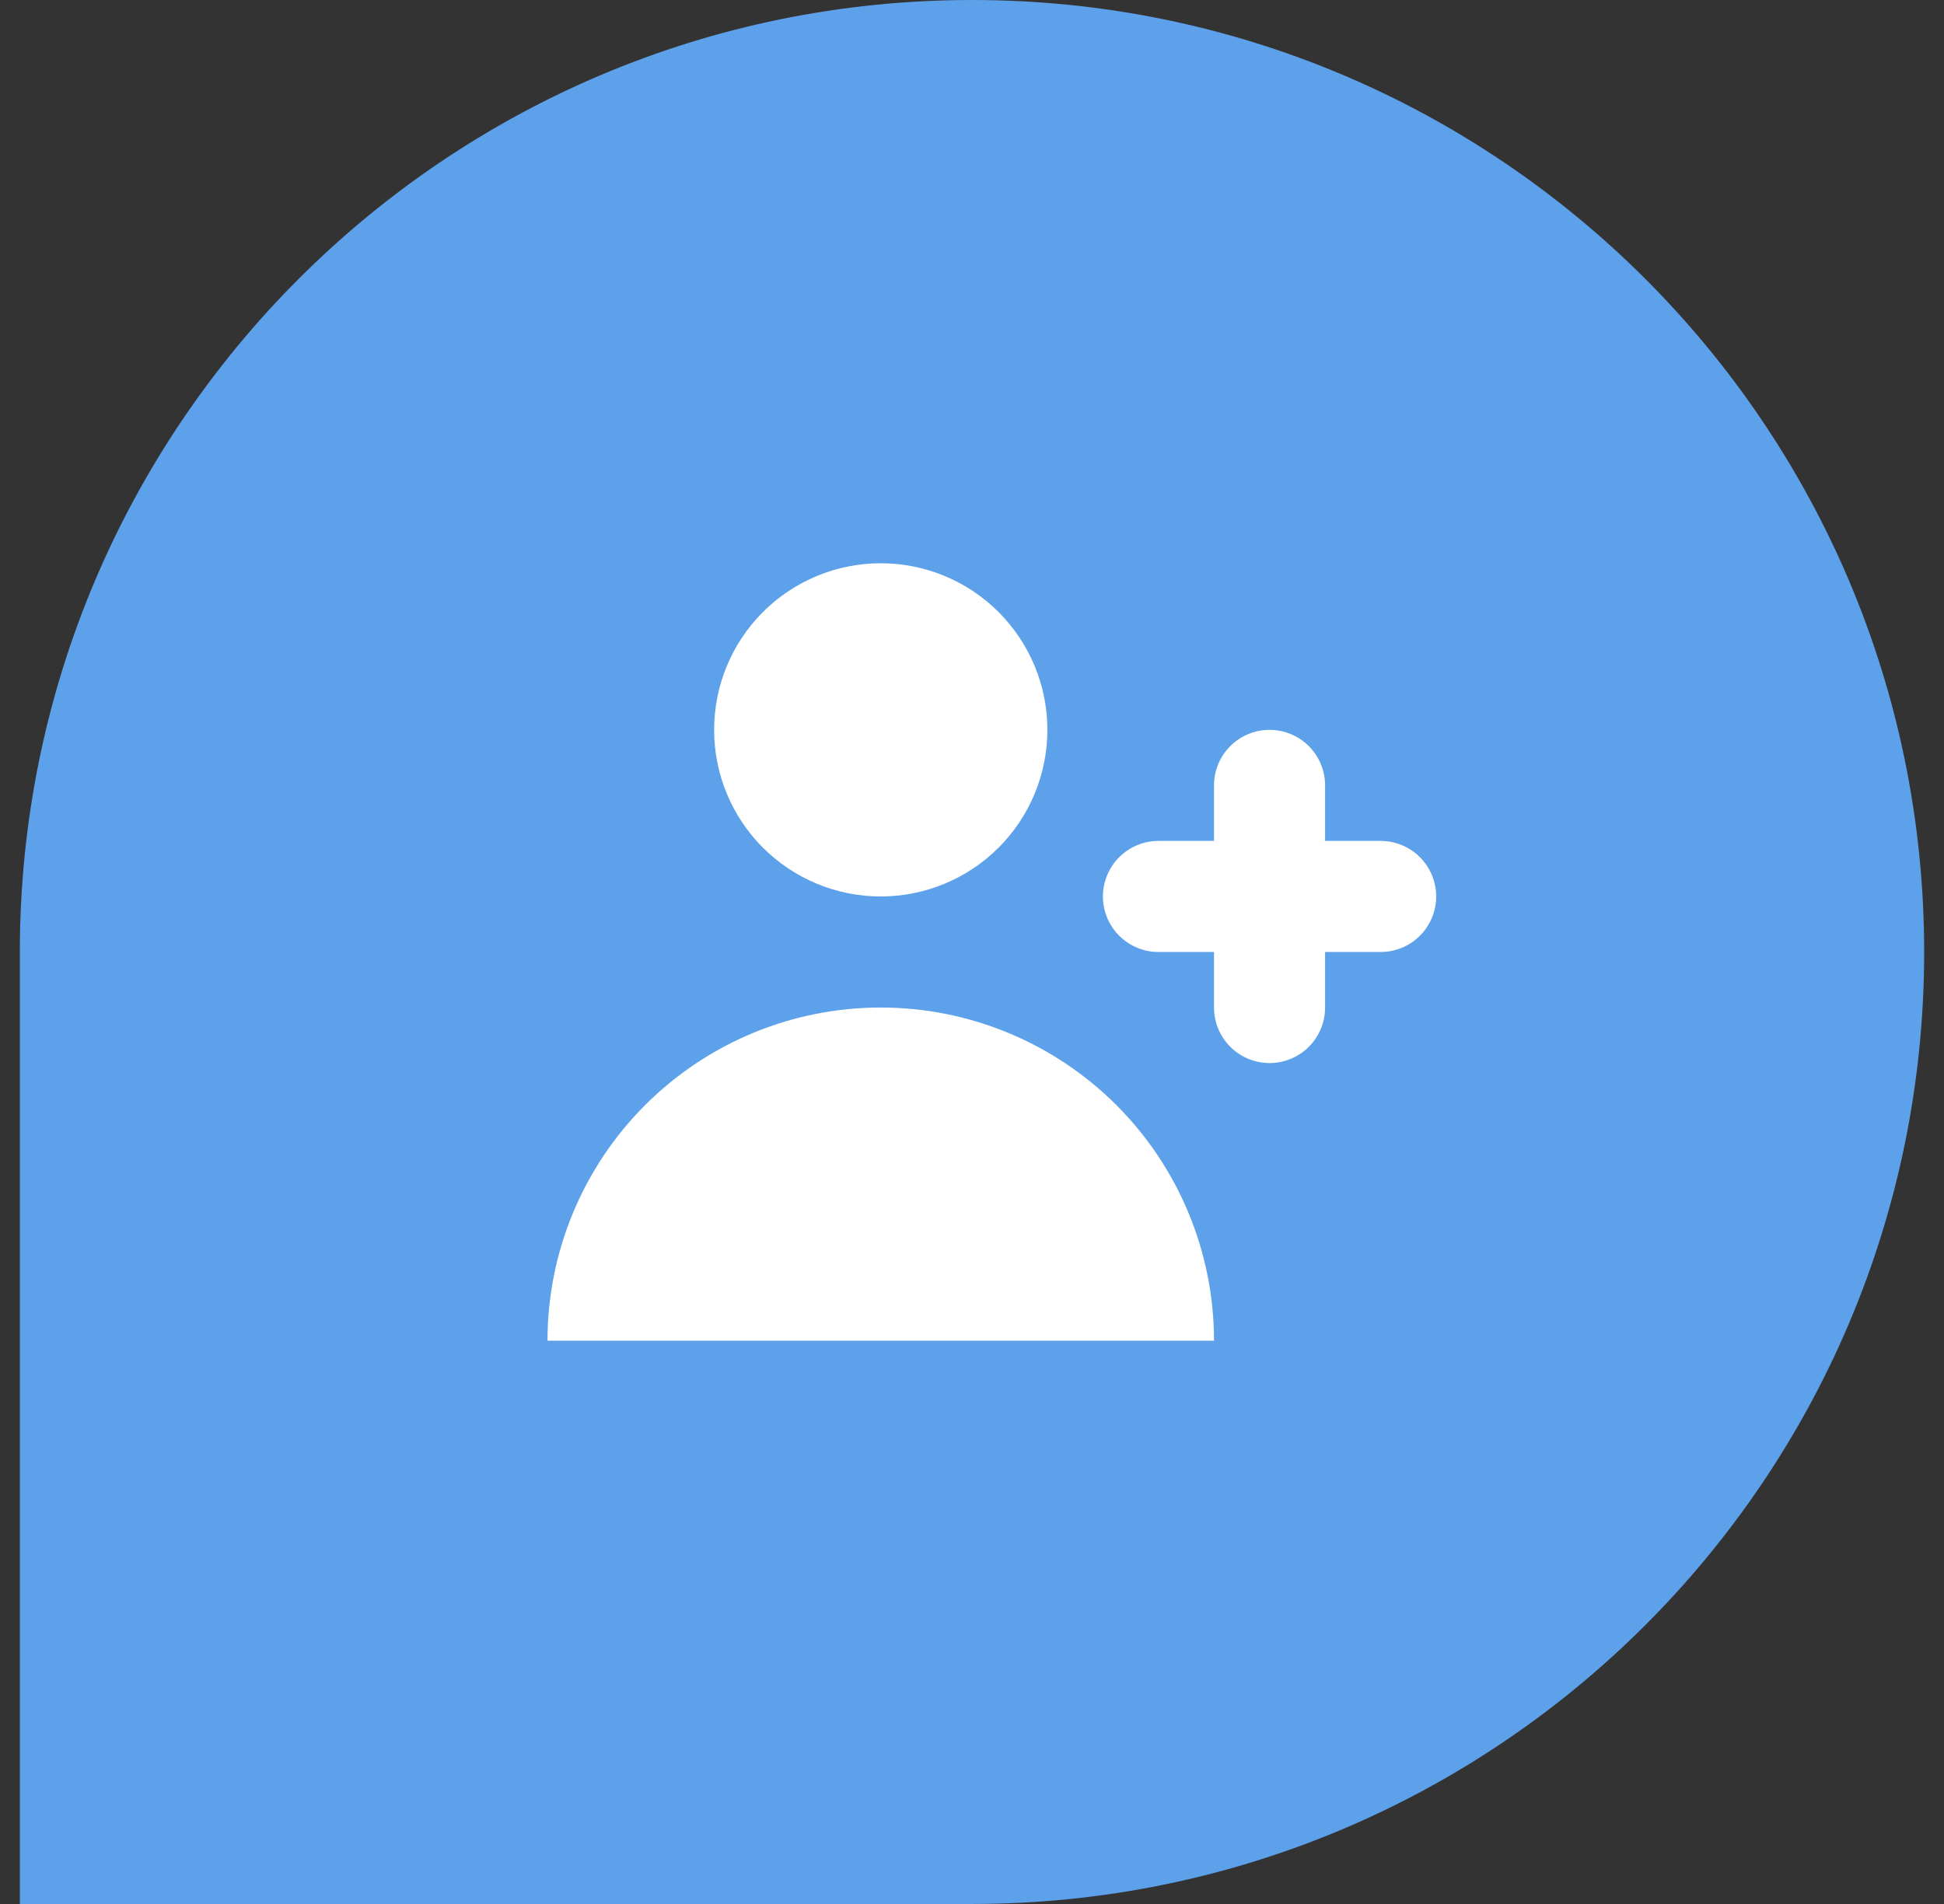<svg width="49" height="48" viewBox="0 0 49 48" fill="none" xmlns="http://www.w3.org/2000/svg">
<rect x="0" y="0" width="49" height="48" fill="#333333" stroke="none"/>
<path d="M0.5 24C0.5 10.745 11.245 0 24.5 0C37.755 0 48.5 10.745 48.5 24C48.5 37.255 37.755 48 24.5 48H0.5V24Z" fill="#5EA1EB"/>
<path d="M22.2 22.6C23.314 22.6 24.382 22.157 25.17 21.37C25.958 20.582 26.4 19.514 26.4 18.4C26.4 17.286 25.958 16.218 25.17 15.43C24.382 14.642 23.314 14.2 22.2 14.2C21.086 14.2 20.018 14.642 19.23 15.43C18.442 16.218 18 17.286 18 18.4C18 19.514 18.442 20.582 19.23 21.37C20.018 22.157 21.086 22.6 22.2 22.6ZM22.2 25.4C24.428 25.4 26.564 26.285 28.14 27.86C29.715 29.436 30.6 31.572 30.6 33.8H13.8C13.8 31.572 14.685 29.436 16.26 27.86C17.836 26.285 19.972 25.4 22.2 25.4ZM33.4 19.8C33.4 19.429 33.253 19.073 32.99 18.81C32.727 18.547 32.371 18.4 32 18.4C31.629 18.4 31.273 18.547 31.01 18.81C30.747 19.073 30.6 19.429 30.6 19.8V21.2H29.2C28.829 21.2 28.473 21.348 28.21 21.61C27.948 21.873 27.8 22.229 27.8 22.6C27.8 22.971 27.948 23.327 28.21 23.59C28.473 23.852 28.829 24 29.2 24H30.6V25.4C30.6 25.771 30.747 26.127 31.01 26.39C31.273 26.652 31.629 26.8 32 26.8C32.371 26.8 32.727 26.652 32.99 26.39C33.253 26.127 33.4 25.771 33.4 25.4V24H34.8C35.171 24 35.528 23.852 35.79 23.59C36.053 23.327 36.2 22.971 36.2 22.6C36.2 22.229 36.053 21.873 35.79 21.61C35.528 21.348 35.171 21.2 34.8 21.2H33.4V19.8Z" fill="white"/>
</svg>
